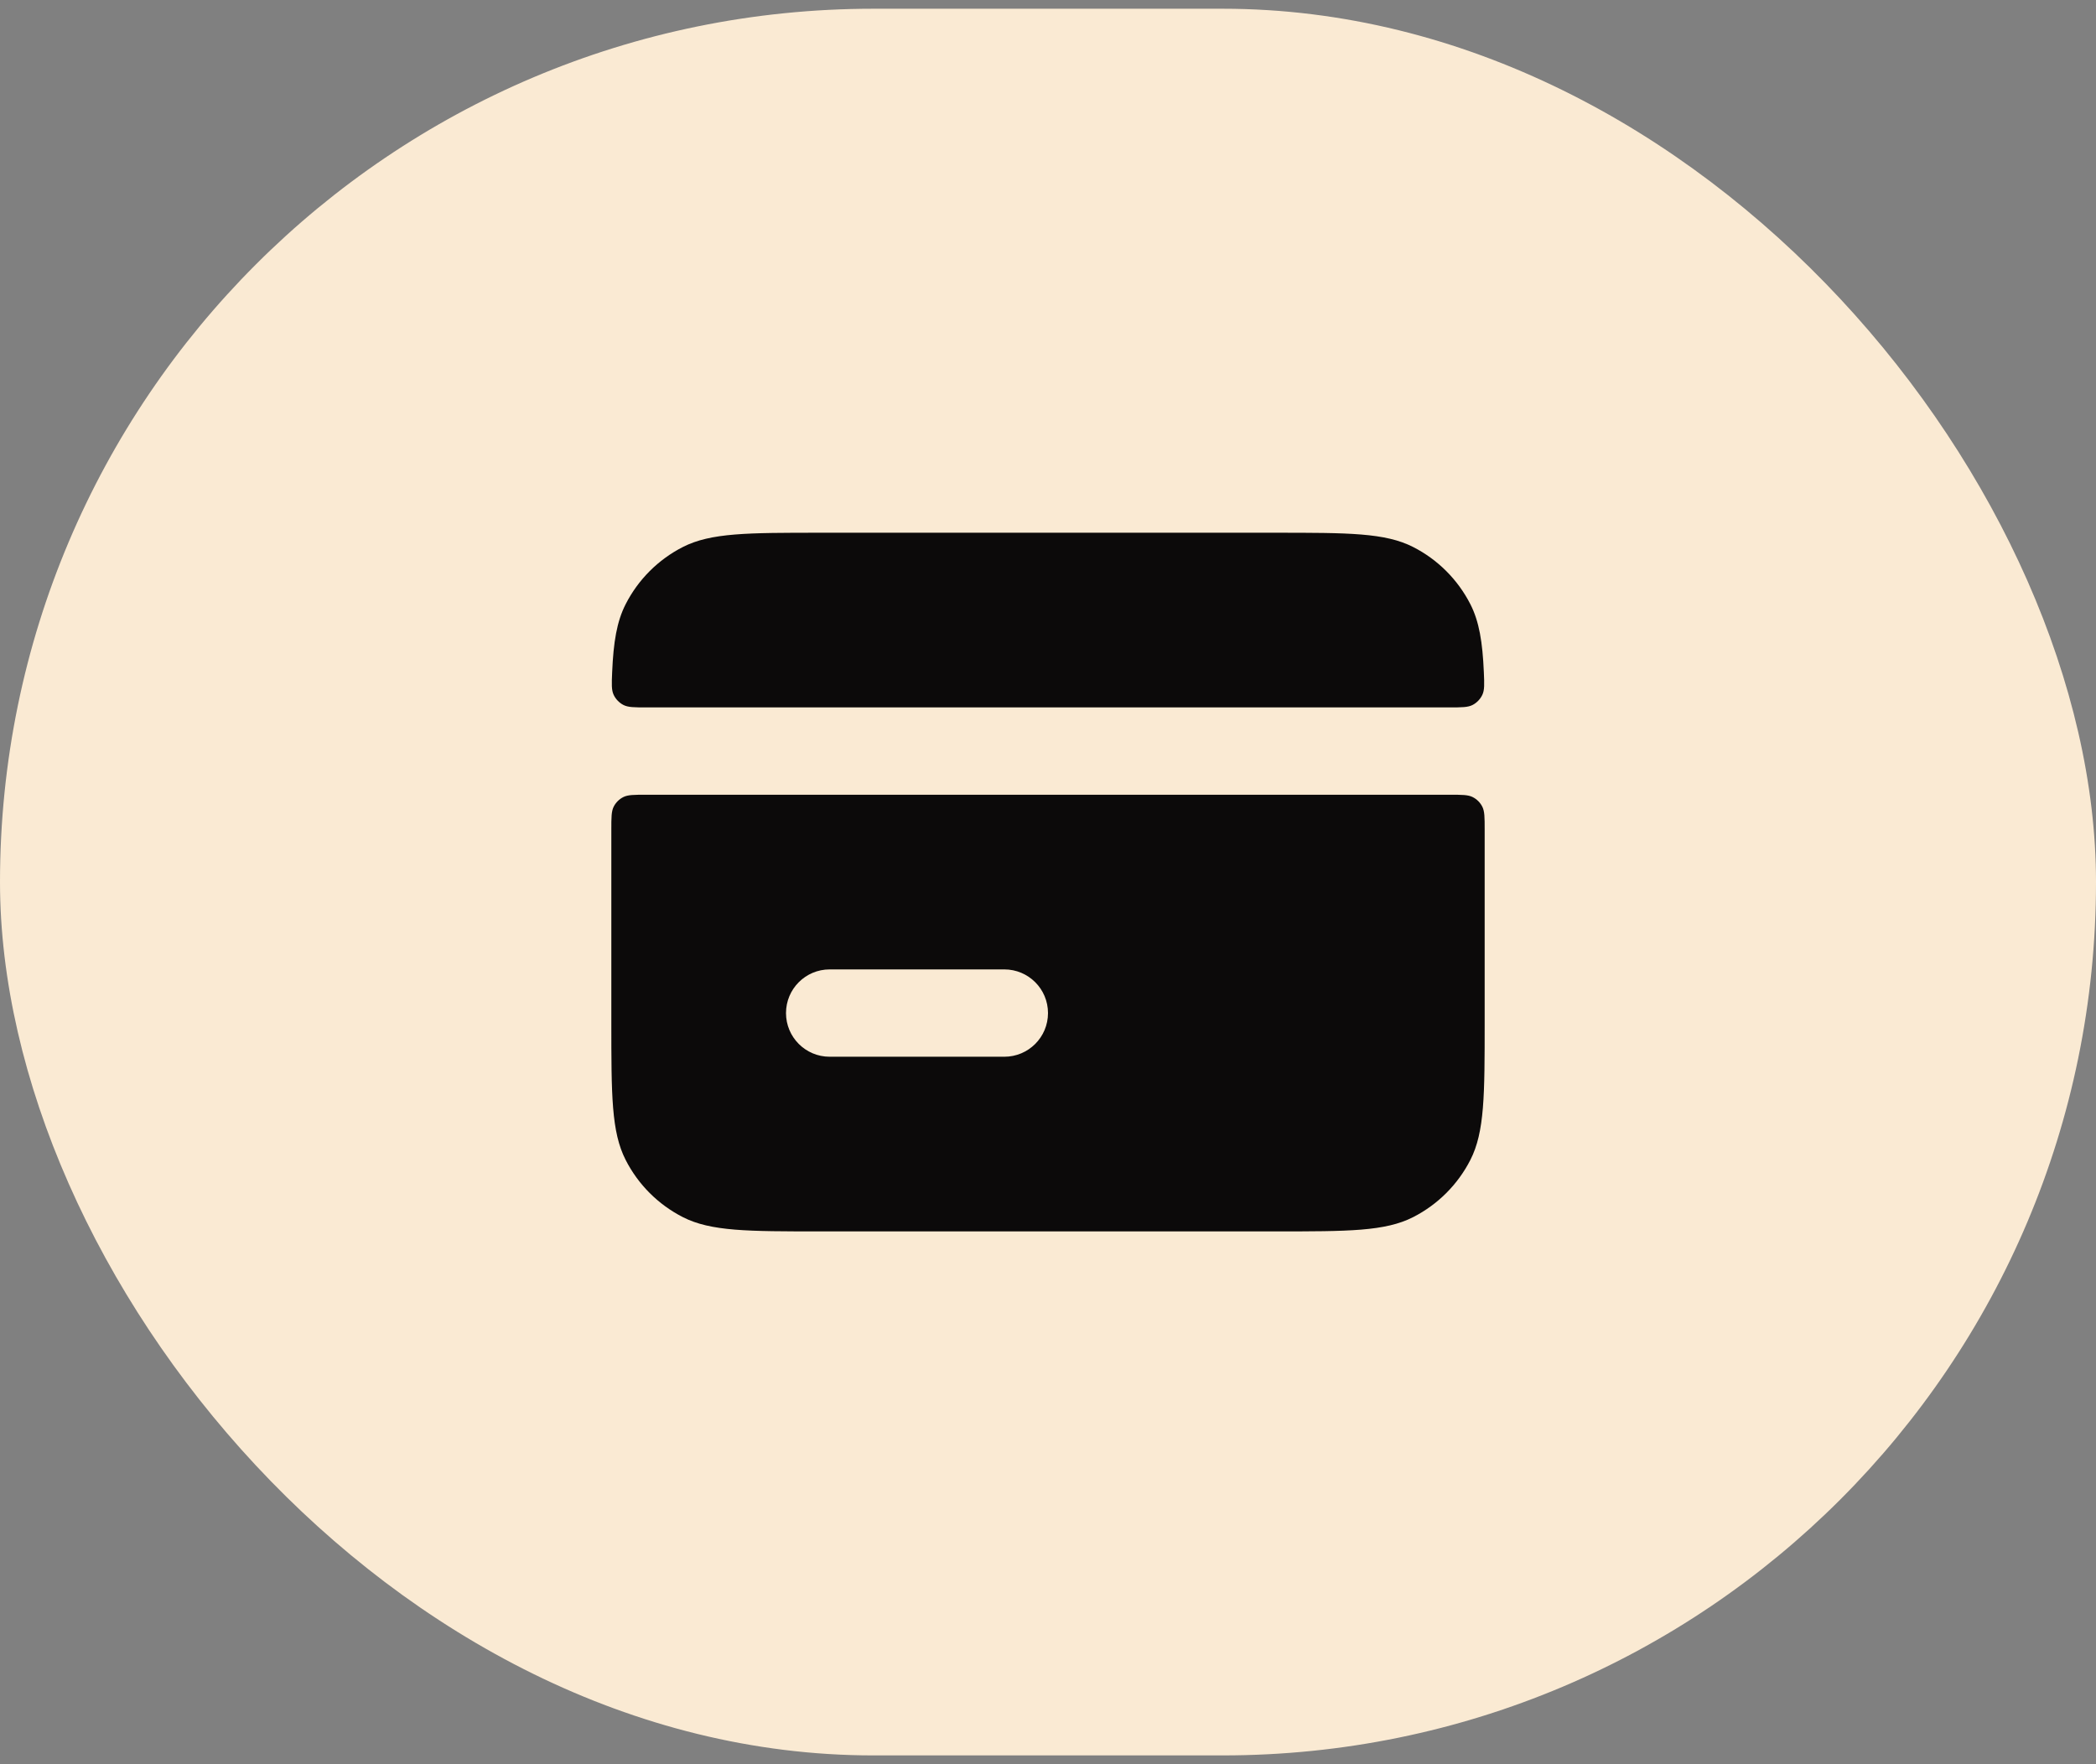 <svg width="120" height="101" viewBox="0 0 120 101" fill="none" xmlns="http://www.w3.org/2000/svg">
<rect x="0" y="0" width="120" height="101" fill="#808080" stroke="none"/>
<rect y="0.5" width="120" height="100" rx="50" fill="#FAEAD3"/>
<path fill-rule="evenodd" clip-rule="evenodd" d="M37.018 40.5C36.31 40.5 35.956 40.5 35.683 40.356C35.449 40.233 35.248 40.023 35.135 39.784C35.003 39.505 35.018 39.165 35.047 38.486C35.121 36.754 35.315 35.581 35.818 34.595C36.536 33.184 37.684 32.036 39.095 31.317C40.699 30.5 42.8 30.5 47 30.5H73C77.2 30.5 79.301 30.5 80.905 31.317C82.316 32.036 83.463 33.184 84.183 34.595C84.685 35.581 84.879 36.754 84.953 38.486C84.982 39.165 84.997 39.505 84.865 39.784C84.752 40.023 84.551 40.233 84.317 40.356C84.044 40.5 83.69 40.5 82.982 40.5H37.018ZM35 47.5C35 46.8 35 46.45 35.136 46.182C35.256 45.947 35.447 45.756 35.682 45.636C35.95 45.5 36.3 45.5 37 45.5H83C83.7 45.5 84.05 45.5 84.317 45.636C84.553 45.756 84.744 45.947 84.864 46.182C85 46.45 85 46.8 85 47.5V58.5C85 62.7 85 64.801 84.183 66.405C83.463 67.816 82.316 68.963 80.905 69.683C79.301 70.5 77.2 70.5 73 70.5H47C42.8 70.5 40.699 70.5 39.095 69.683C37.684 68.963 36.536 67.816 35.818 66.405C35 64.801 35 62.7 35 58.5V47.5ZM47.5 55.5C46.119 55.5 45 56.619 45 58C45 59.381 46.119 60.5 47.5 60.5H57.5C58.881 60.5 60 59.381 60 58C60 56.619 58.881 55.5 57.5 55.5H47.5Z" fill="#0C0A0A"/>
</svg>
